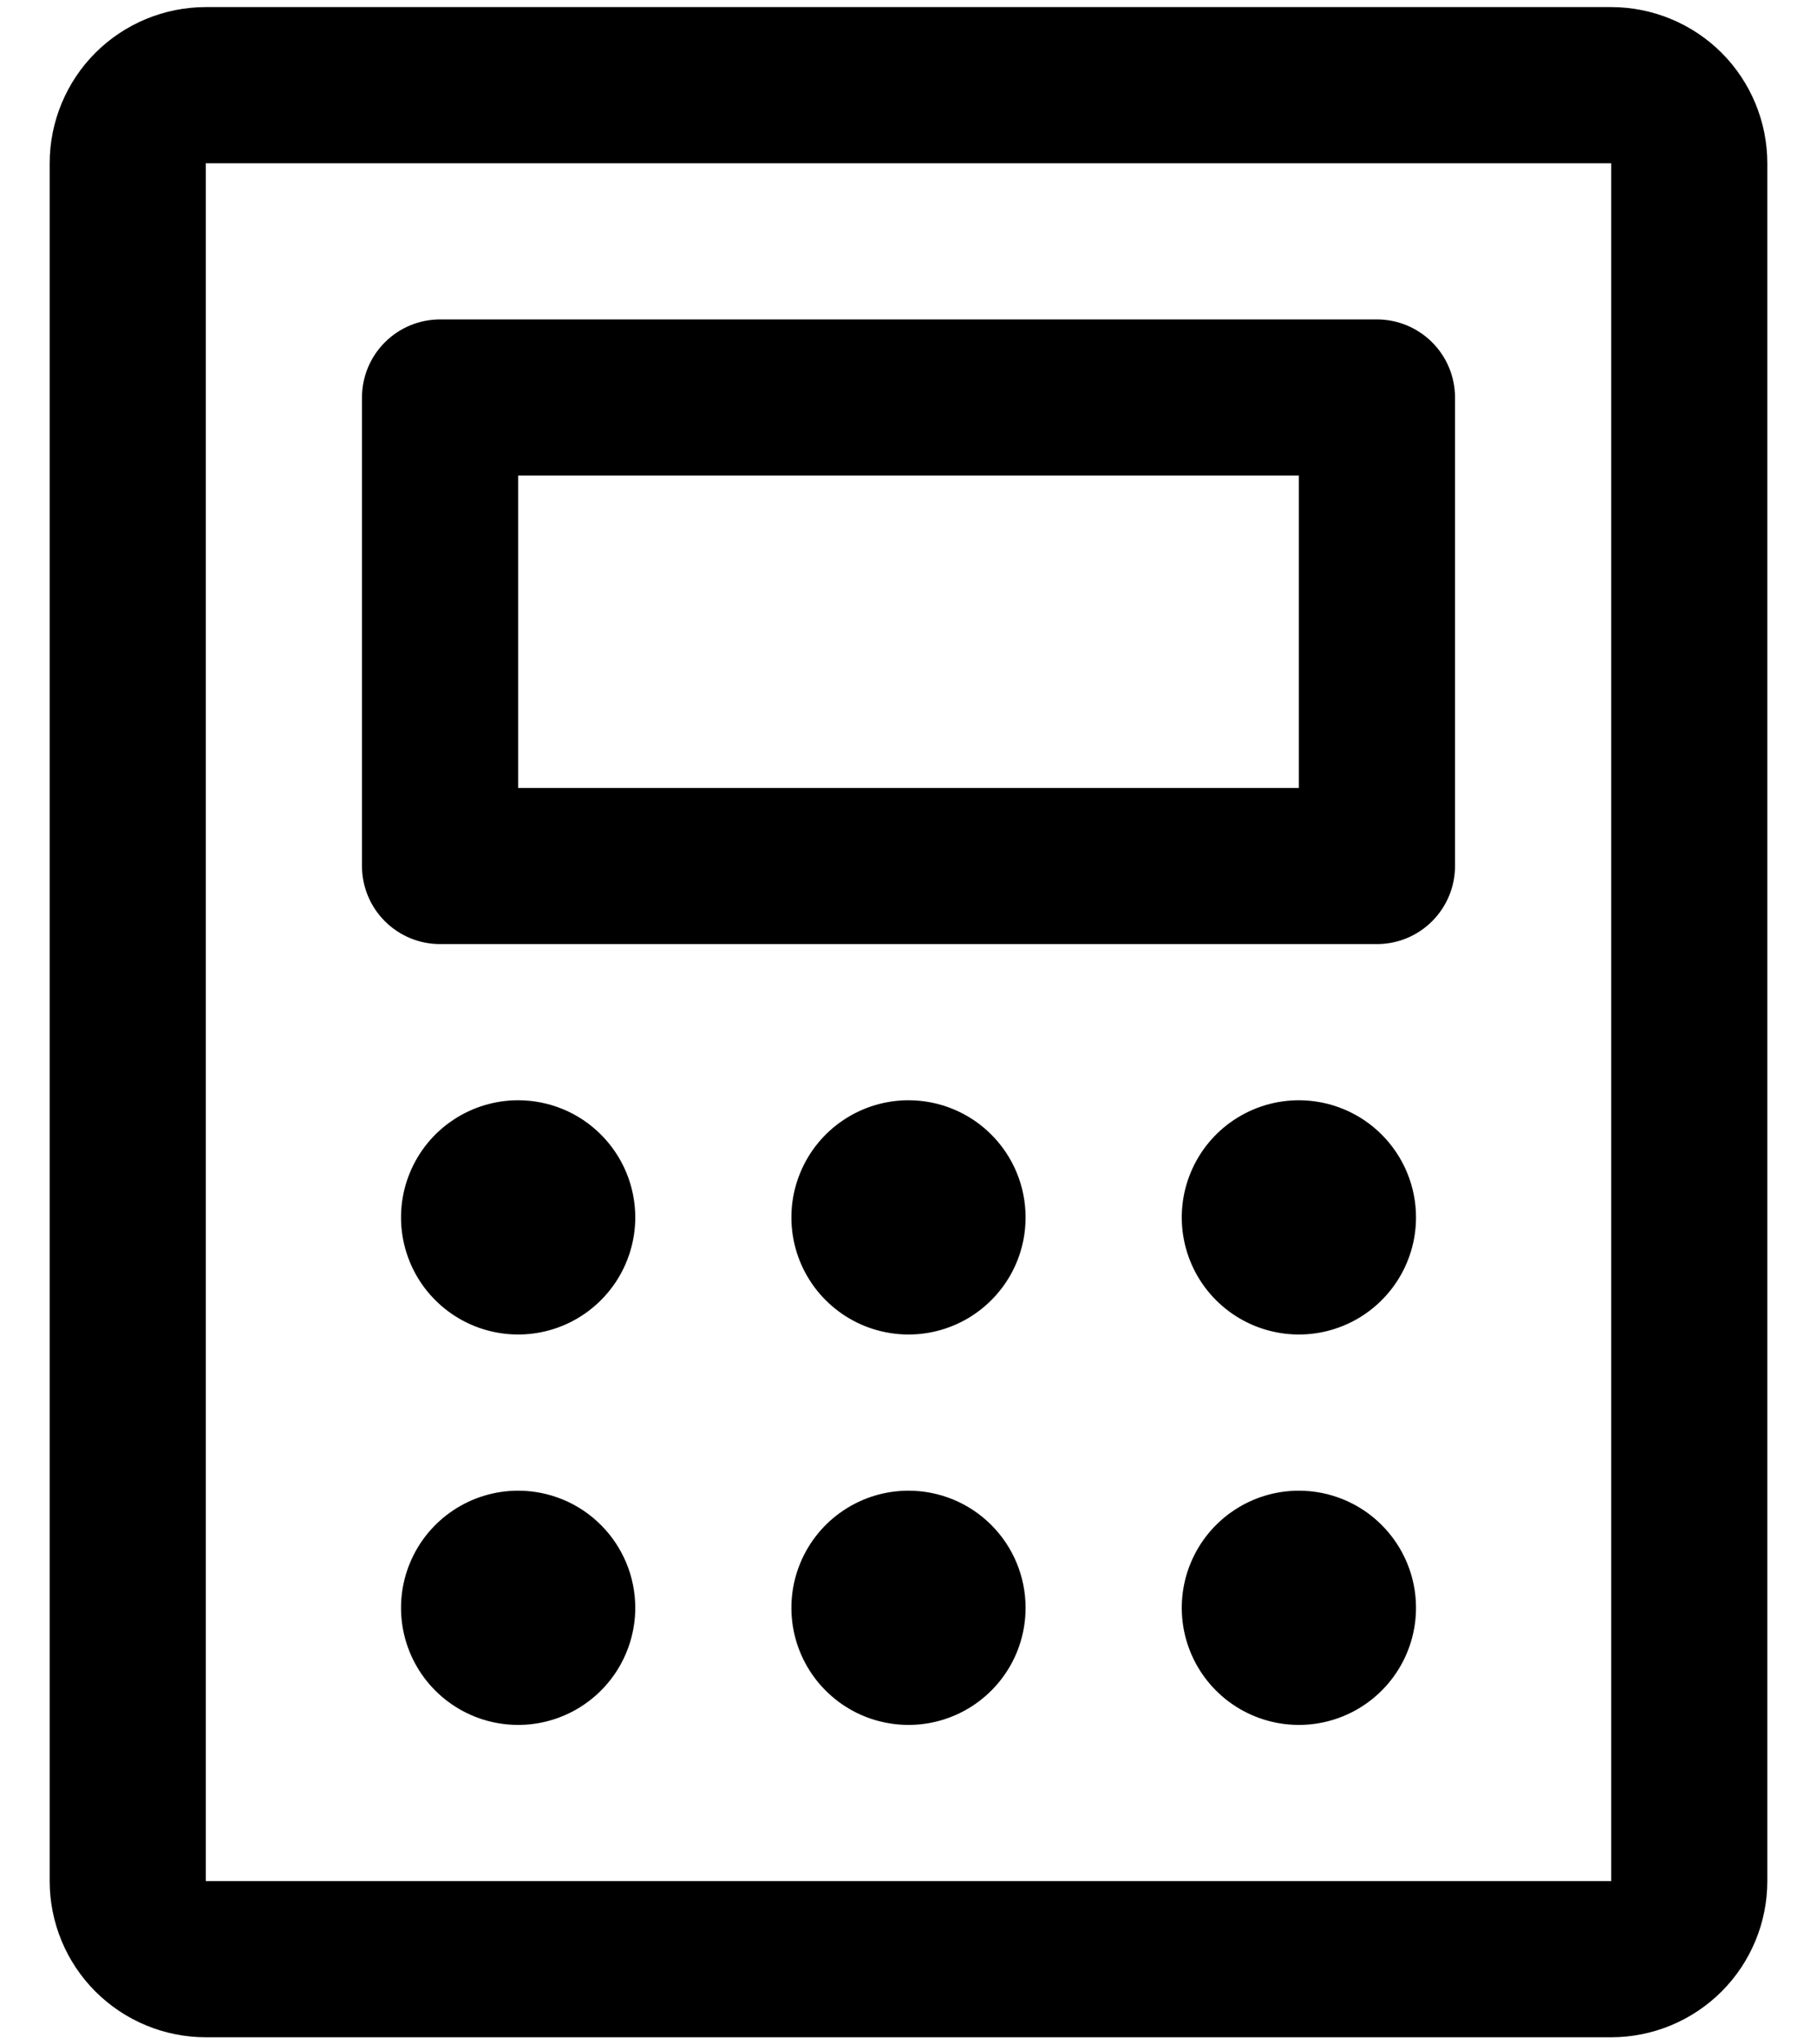 <svg width="32" height="36" viewBox="0 0 32 36" fill="none" xmlns="http://www.w3.org/2000/svg">
<path d="M7.75 16.625H24.25C24.615 16.625 24.964 16.48 25.222 16.222C25.48 15.964 25.625 15.615 25.625 15.25V7C25.625 6.635 25.48 6.286 25.222 6.028C24.964 5.77 24.615 5.625 24.25 5.625H7.75C7.385 5.625 7.036 5.77 6.778 6.028C6.52 6.286 6.375 6.635 6.375 7V15.25C6.375 15.615 6.52 15.964 6.778 16.222C7.036 16.48 7.385 16.625 7.75 16.625ZM9.125 8.375H22.875V13.875H9.125V8.375ZM28.375 0.125H3.625C2.896 0.125 2.196 0.415 1.68 0.93C1.165 1.446 0.875 2.146 0.875 2.875V33.125C0.875 33.854 1.165 34.554 1.68 35.069C2.196 35.585 2.896 35.875 3.625 35.875H28.375C29.104 35.875 29.804 35.585 30.32 35.069C30.835 34.554 31.125 33.854 31.125 33.125V2.875C31.125 2.146 30.835 1.446 30.32 0.93C29.804 0.415 29.104 0.125 28.375 0.125ZM28.375 33.125H3.625V2.875H28.375V33.125ZM11.188 21.438C11.188 21.845 11.066 22.244 10.84 22.583C10.613 22.922 10.291 23.187 9.914 23.343C9.537 23.499 9.123 23.54 8.723 23.46C8.323 23.381 7.955 23.184 7.667 22.896C7.378 22.608 7.182 22.24 7.102 21.84C7.023 21.44 7.063 21.025 7.22 20.648C7.376 20.271 7.64 19.949 7.979 19.723C8.318 19.496 8.717 19.375 9.125 19.375C9.672 19.375 10.197 19.592 10.583 19.979C10.97 20.366 11.188 20.89 11.188 21.438ZM18.062 21.438C18.062 21.845 17.942 22.244 17.715 22.583C17.488 22.922 17.166 23.187 16.789 23.343C16.412 23.499 15.998 23.54 15.598 23.46C15.197 23.381 14.83 23.184 14.542 22.896C14.253 22.608 14.057 22.24 13.977 21.84C13.898 21.44 13.938 21.025 14.095 20.648C14.251 20.271 14.515 19.949 14.854 19.723C15.193 19.496 15.592 19.375 16 19.375C16.547 19.375 17.072 19.592 17.458 19.979C17.845 20.366 18.062 20.89 18.062 21.438ZM24.938 21.438C24.938 21.845 24.817 22.244 24.59 22.583C24.363 22.922 24.041 23.187 23.664 23.343C23.287 23.499 22.873 23.54 22.473 23.46C22.073 23.381 21.705 23.184 21.417 22.896C21.128 22.608 20.932 22.24 20.852 21.84C20.773 21.44 20.813 21.025 20.97 20.648C21.126 20.271 21.39 19.949 21.729 19.723C22.068 19.496 22.467 19.375 22.875 19.375C23.422 19.375 23.947 19.592 24.333 19.979C24.72 20.366 24.938 20.89 24.938 21.438ZM11.188 28.312C11.188 28.72 11.066 29.119 10.84 29.458C10.613 29.797 10.291 30.062 9.914 30.218C9.537 30.374 9.123 30.415 8.723 30.335C8.323 30.256 7.955 30.059 7.667 29.771C7.378 29.483 7.182 29.115 7.102 28.715C7.023 28.315 7.063 27.9 7.22 27.523C7.376 27.146 7.64 26.824 7.979 26.598C8.318 26.371 8.717 26.25 9.125 26.25C9.672 26.25 10.197 26.467 10.583 26.854C10.97 27.241 11.188 27.765 11.188 28.312ZM18.062 28.312C18.062 28.72 17.942 29.119 17.715 29.458C17.488 29.797 17.166 30.062 16.789 30.218C16.412 30.374 15.998 30.415 15.598 30.335C15.197 30.256 14.83 30.059 14.542 29.771C14.253 29.483 14.057 29.115 13.977 28.715C13.898 28.315 13.938 27.9 14.095 27.523C14.251 27.146 14.515 26.824 14.854 26.598C15.193 26.371 15.592 26.25 16 26.25C16.547 26.25 17.072 26.467 17.458 26.854C17.845 27.241 18.062 27.765 18.062 28.312ZM24.938 28.312C24.938 28.72 24.817 29.119 24.59 29.458C24.363 29.797 24.041 30.062 23.664 30.218C23.287 30.374 22.873 30.415 22.473 30.335C22.073 30.256 21.705 30.059 21.417 29.771C21.128 29.483 20.932 29.115 20.852 28.715C20.773 28.315 20.813 27.9 20.97 27.523C21.126 27.146 21.39 26.824 21.729 26.598C22.068 26.371 22.467 26.25 22.875 26.25C23.422 26.25 23.947 26.467 24.333 26.854C24.72 27.241 24.938 27.765 24.938 28.312Z" fill="black"/>
</svg>
